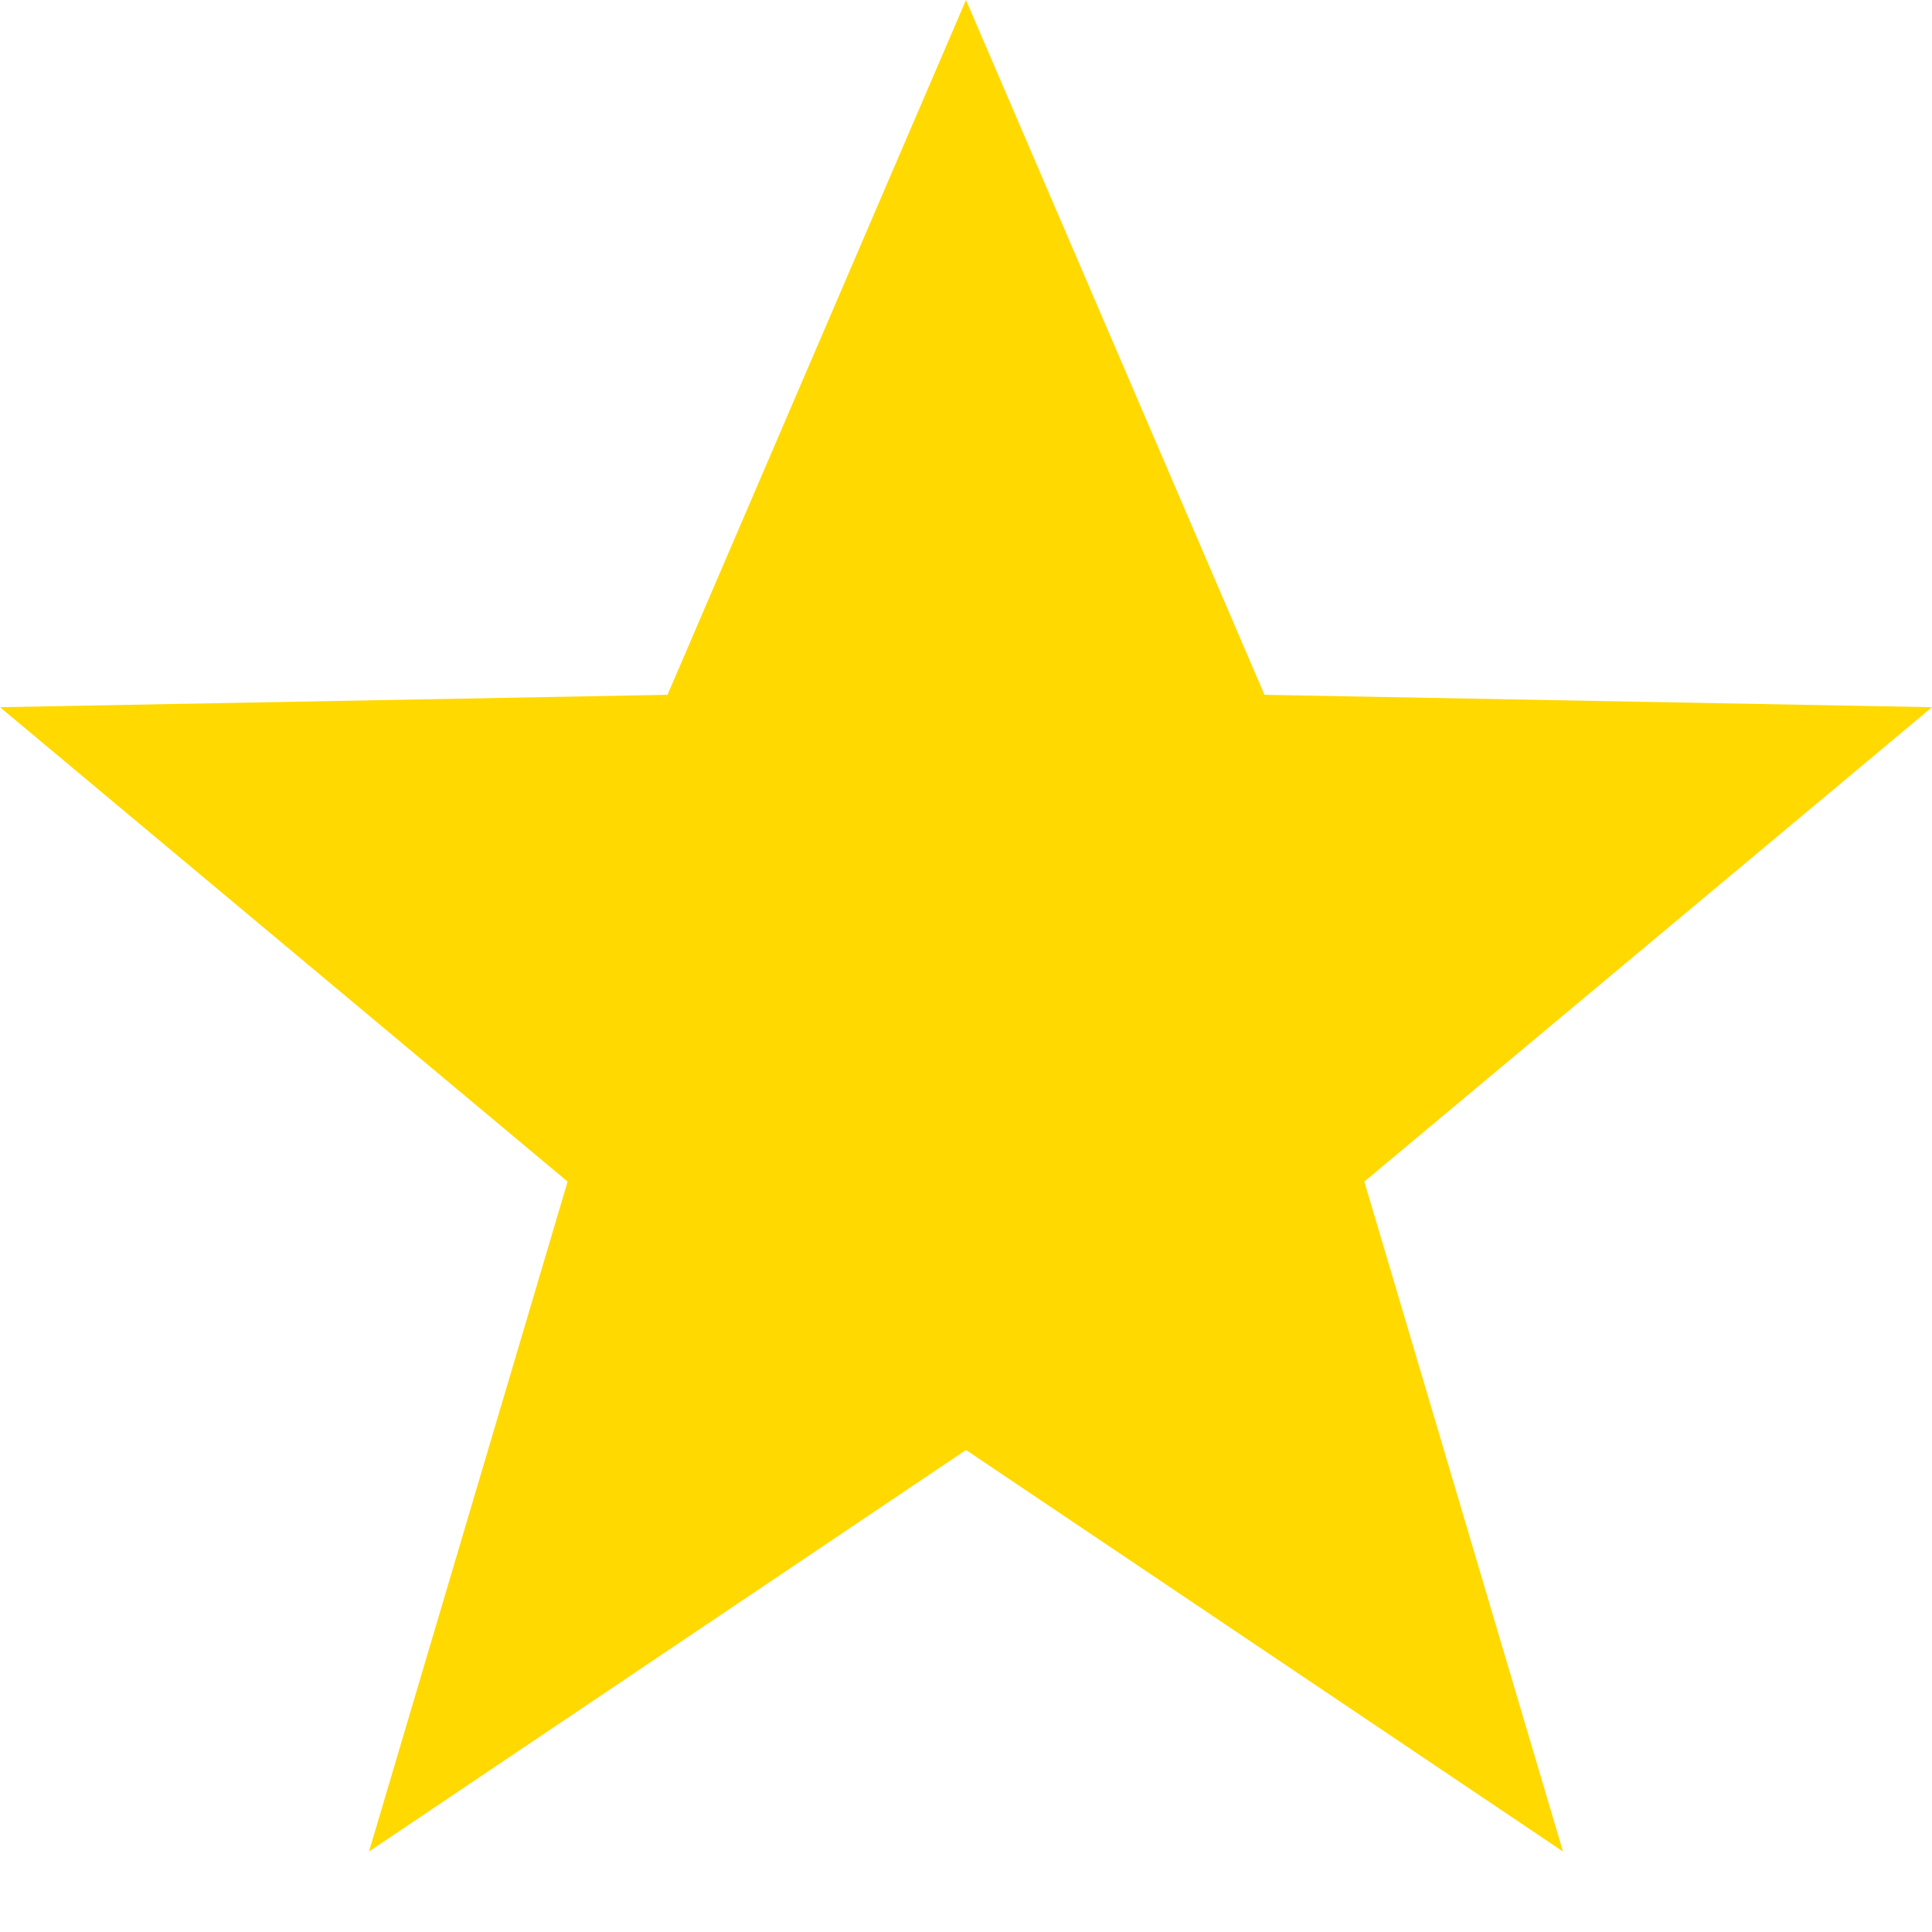 <svg width="24" height="24" viewBox="0 0 24 24" fill="none" xmlns="http://www.w3.org/2000/svg">
<path d="M12 18.012L4.584 23L7.051 14.678L0 8.785L8.292 8.631L12 0L15.708 8.631L24 8.785L16.948 14.678L19.416 23L12 18.012Z" fill="#FFD900"/>
</svg>
